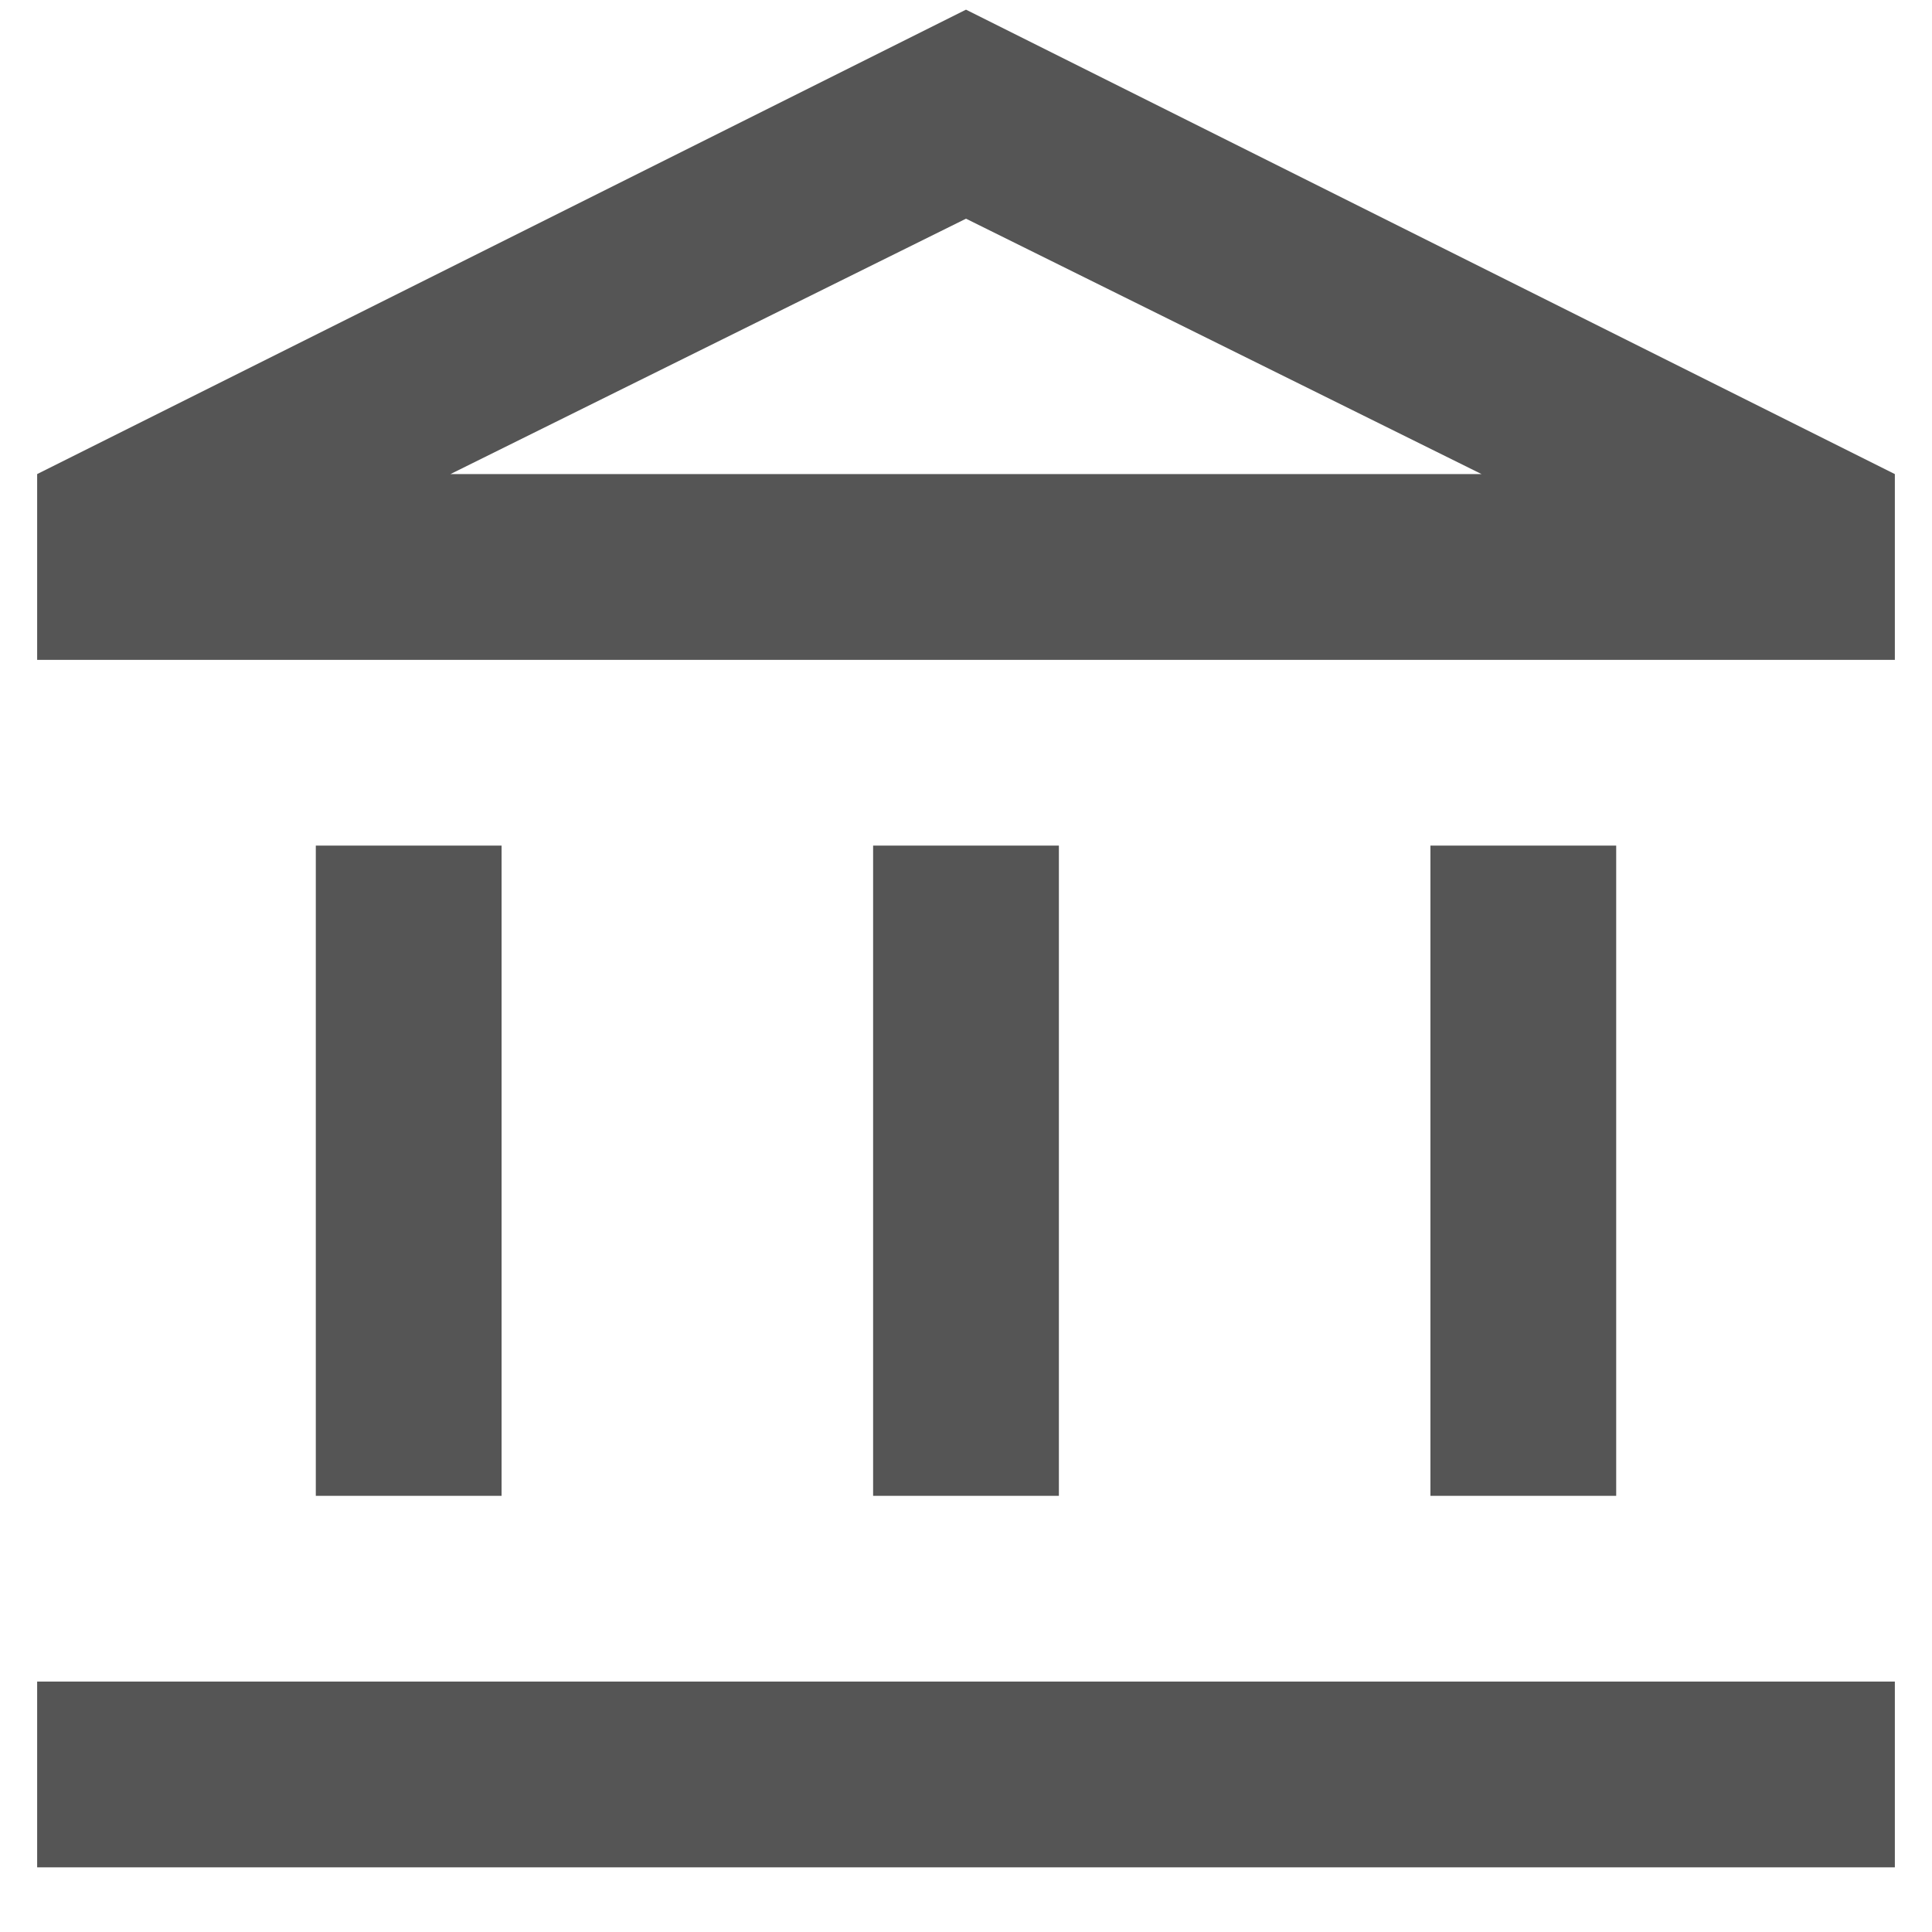 <svg width="26" height="26" viewBox="0 0 26 26" fill="none" xmlns="http://www.w3.org/2000/svg">
<path id="account_balance" d="M4.25 20.13V11.38H6.75V20.13H4.25ZM11.75 20.13V11.38H14.25V20.13H11.75ZM0.5 25.13V22.63H25.5V25.13H0.5ZM19.25 20.13V11.38H21.75V20.13H19.25ZM0.5 8.88V6.38L13 0.13L25.5 6.38V8.88H0.5ZM6.062 6.38H19.938L13 2.943L6.062 6.38Z" fill="#555555"/>
</svg>

